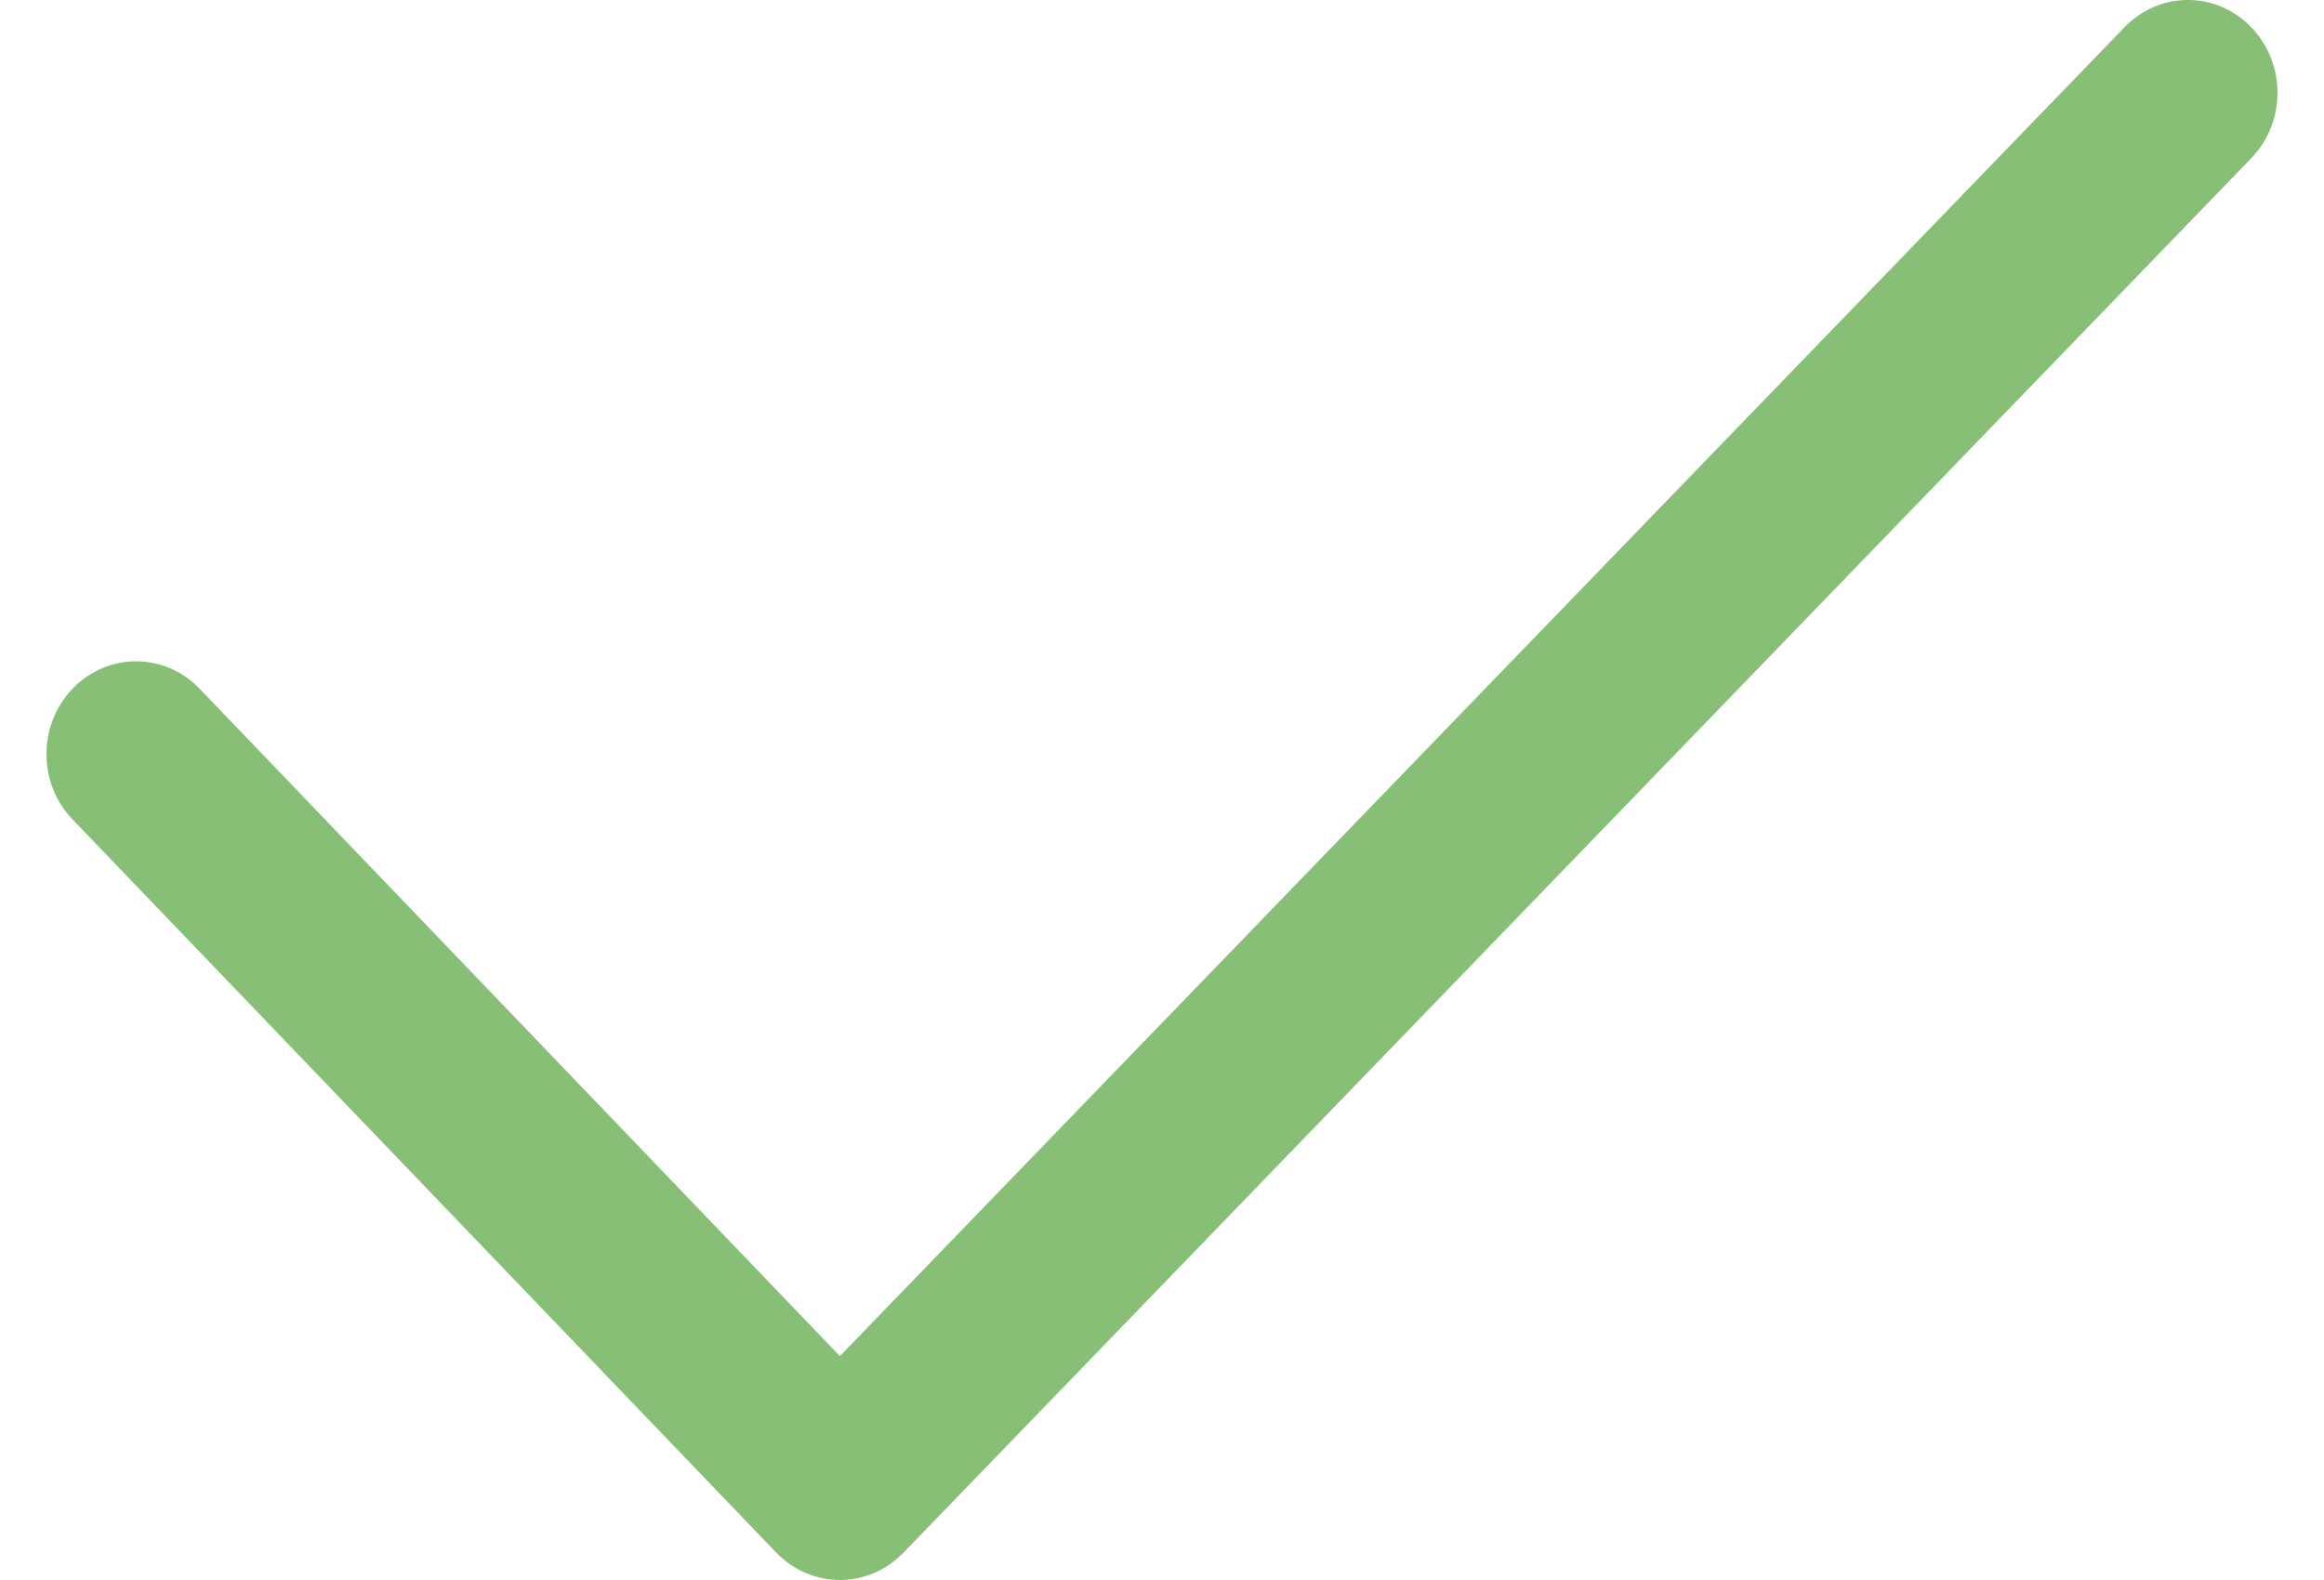 <?xml version="1.0" encoding="UTF-8" standalone="no"?>
<svg width="25px" height="17px" viewBox="0 0 25 17" version="1.1" xmlns="http://www.w3.org/2000/svg" xmlns:xlink="http://www.w3.org/1999/xlink" xmlns:sketch="http://www.bohemiancoding.com/sketch/ns">
    <!-- Generator: Sketch 3.1 (8751) - http://www.bohemiancoding.com/sketch -->
    <title>Shape</title>
    <desc>Created with Sketch.</desc>
    <defs></defs>
    <g id="buttons" stroke="none" stroke-width="1" fill="none" fill-rule="evenodd" sketch:type="MSPage">
        <g id="Artboard" sketch:type="MSArtboardGroup" transform="translate(-315.5, -443)" fill="#88BF76">
            <path d="M323.851,459.706 L316.28,451.816 C315.904,451.425 315.908,450.794 316.284,450.406 C316.665,450.016 317.273,450.02 317.647,450.41 L324.535,457.591 L338.354,443.293 C338.732,442.902 339.341,442.902 339.717,443.293 C340.094,443.682 340.094,444.314 339.717,444.703 L325.217,459.708 C325.035,459.895 324.791,460 324.535,460 C324.277,460 324.032,459.892 323.851,459.706 Z" id="Shape" sketch:type="MSShapeGroup"></path>
        </g>
    </g>
</svg>